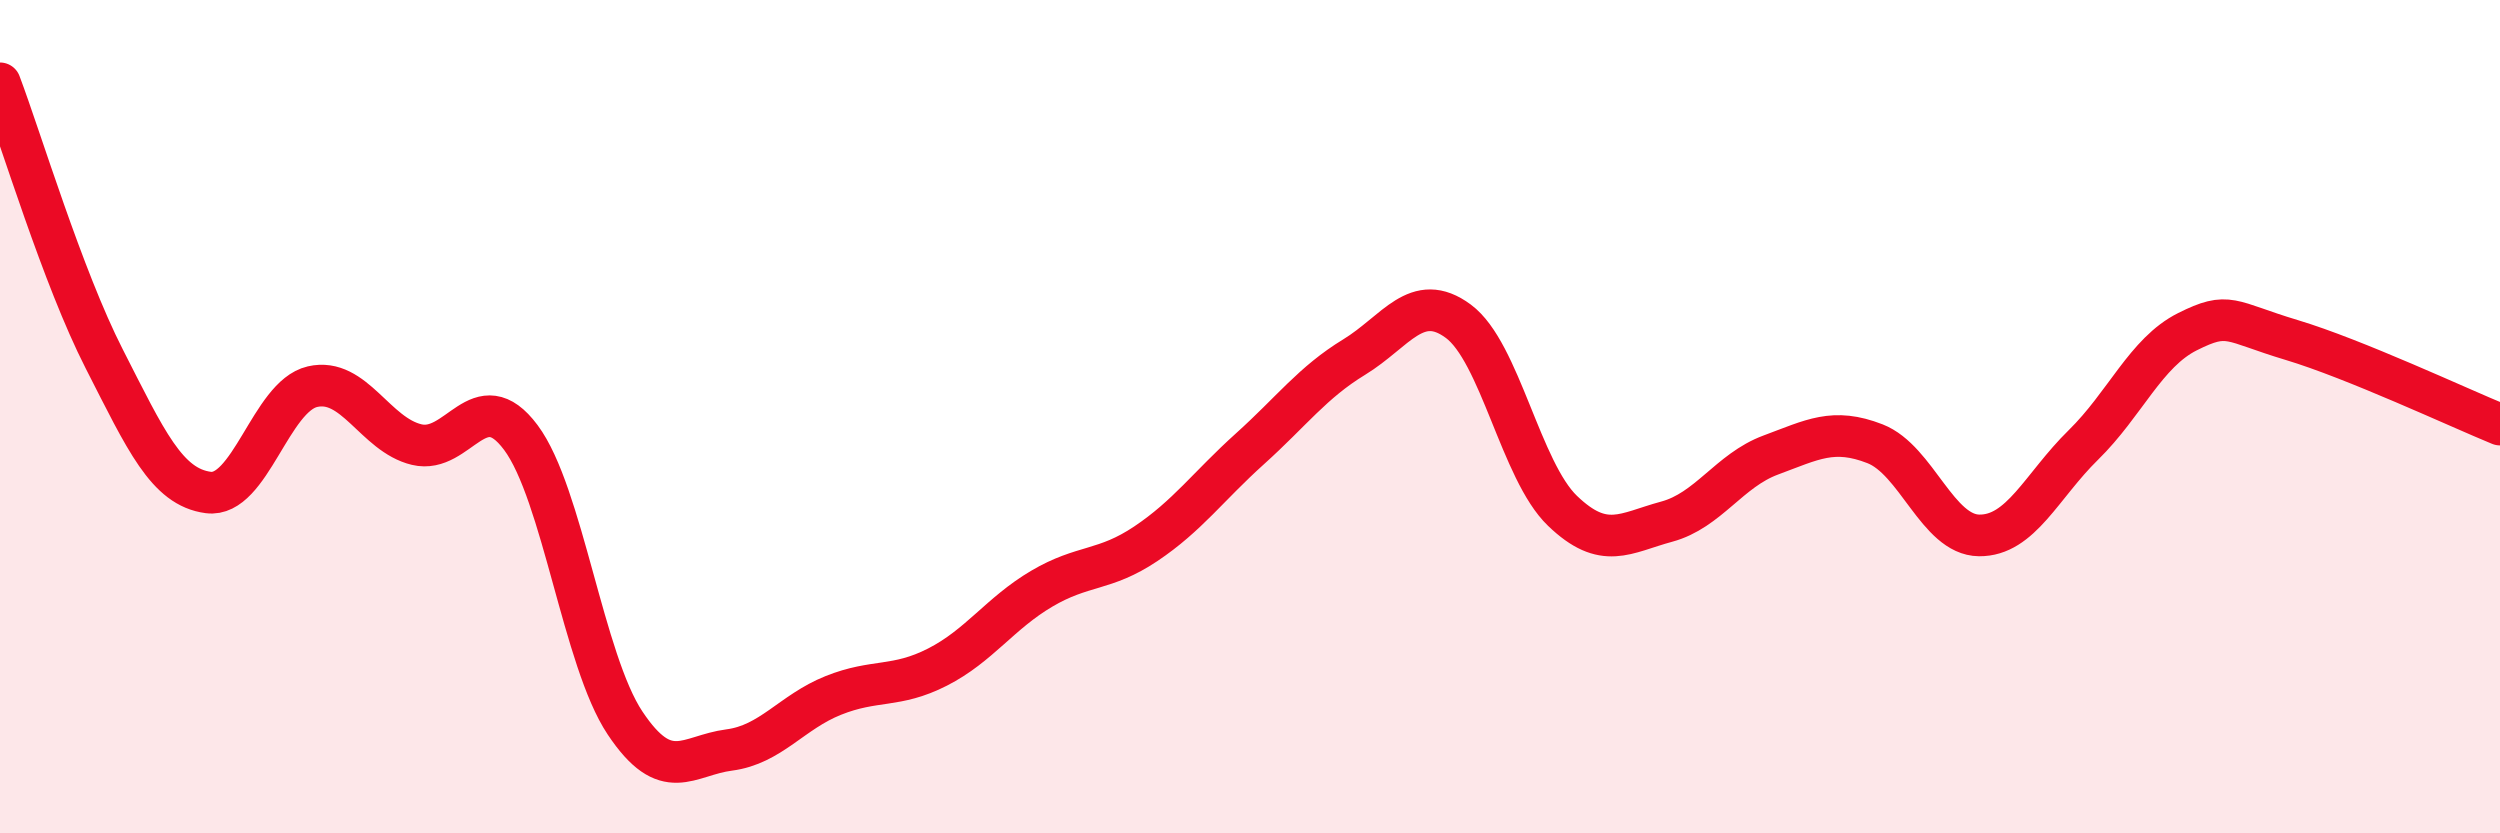 
    <svg width="60" height="20" viewBox="0 0 60 20" xmlns="http://www.w3.org/2000/svg">
      <path
        d="M 0,2 C 0.5,3.32 1.5,6.65 2.5,8.61 C 3.5,10.57 4,11.69 5,11.82 C 6,11.95 6.5,9.51 7.5,9.28 C 8.5,9.05 9,10.43 10,10.67 C 11,10.91 11.5,9.16 12.5,10.5 C 13.5,11.84 14,15.85 15,17.35 C 16,18.85 16.5,18.13 17.5,18 C 18.5,17.87 19,17.09 20,16.69 C 21,16.29 21.5,16.52 22.5,16.01 C 23.5,15.5 24,14.72 25,14.13 C 26,13.54 26.5,13.72 27.5,13.05 C 28.5,12.38 29,11.67 30,10.77 C 31,9.87 31.5,9.18 32.5,8.57 C 33.5,7.96 34,6.97 35,7.71 C 36,8.45 36.5,11.3 37.5,12.26 C 38.5,13.22 39,12.79 40,12.52 C 41,12.25 41.5,11.29 42.5,10.92 C 43.5,10.55 44,10.26 45,10.65 C 46,11.04 46.5,12.84 47.5,12.85 C 48.5,12.86 49,11.66 50,10.68 C 51,9.7 51.5,8.46 52.5,7.96 C 53.5,7.46 53.5,7.71 55,8.16 C 56.5,8.61 59,9.78 60,10.19L60 20L0 20Z"
        fill="#EB0A25"
        opacity="0.1"
        stroke-linecap="round"
        stroke-linejoin="round"
      />
      <path
        d="M 0,2 C 0.5,3.32 1.5,6.65 2.5,8.61 C 3.5,10.57 4,11.69 5,11.82 C 6,11.95 6.5,9.51 7.5,9.28 C 8.5,9.05 9,10.43 10,10.67 C 11,10.91 11.5,9.16 12.5,10.5 C 13.5,11.84 14,15.85 15,17.35 C 16,18.85 16.5,18.13 17.5,18 C 18.5,17.87 19,17.09 20,16.69 C 21,16.29 21.5,16.52 22.5,16.01 C 23.5,15.5 24,14.72 25,14.13 C 26,13.54 26.5,13.72 27.5,13.05 C 28.5,12.38 29,11.67 30,10.77 C 31,9.87 31.5,9.18 32.5,8.57 C 33.5,7.96 34,6.97 35,7.71 C 36,8.45 36.5,11.3 37.5,12.26 C 38.5,13.22 39,12.79 40,12.52 C 41,12.25 41.5,11.29 42.5,10.92 C 43.5,10.55 44,10.26 45,10.65 C 46,11.04 46.5,12.84 47.5,12.85 C 48.5,12.86 49,11.66 50,10.68 C 51,9.7 51.5,8.46 52.5,7.96 C 53.5,7.46 53.5,7.71 55,8.16 C 56.5,8.61 59,9.78 60,10.19"
        stroke="#EB0A25"
        stroke-width="1"
        fill="none"
        stroke-linecap="round"
        stroke-linejoin="round"
      />
    </svg>
  